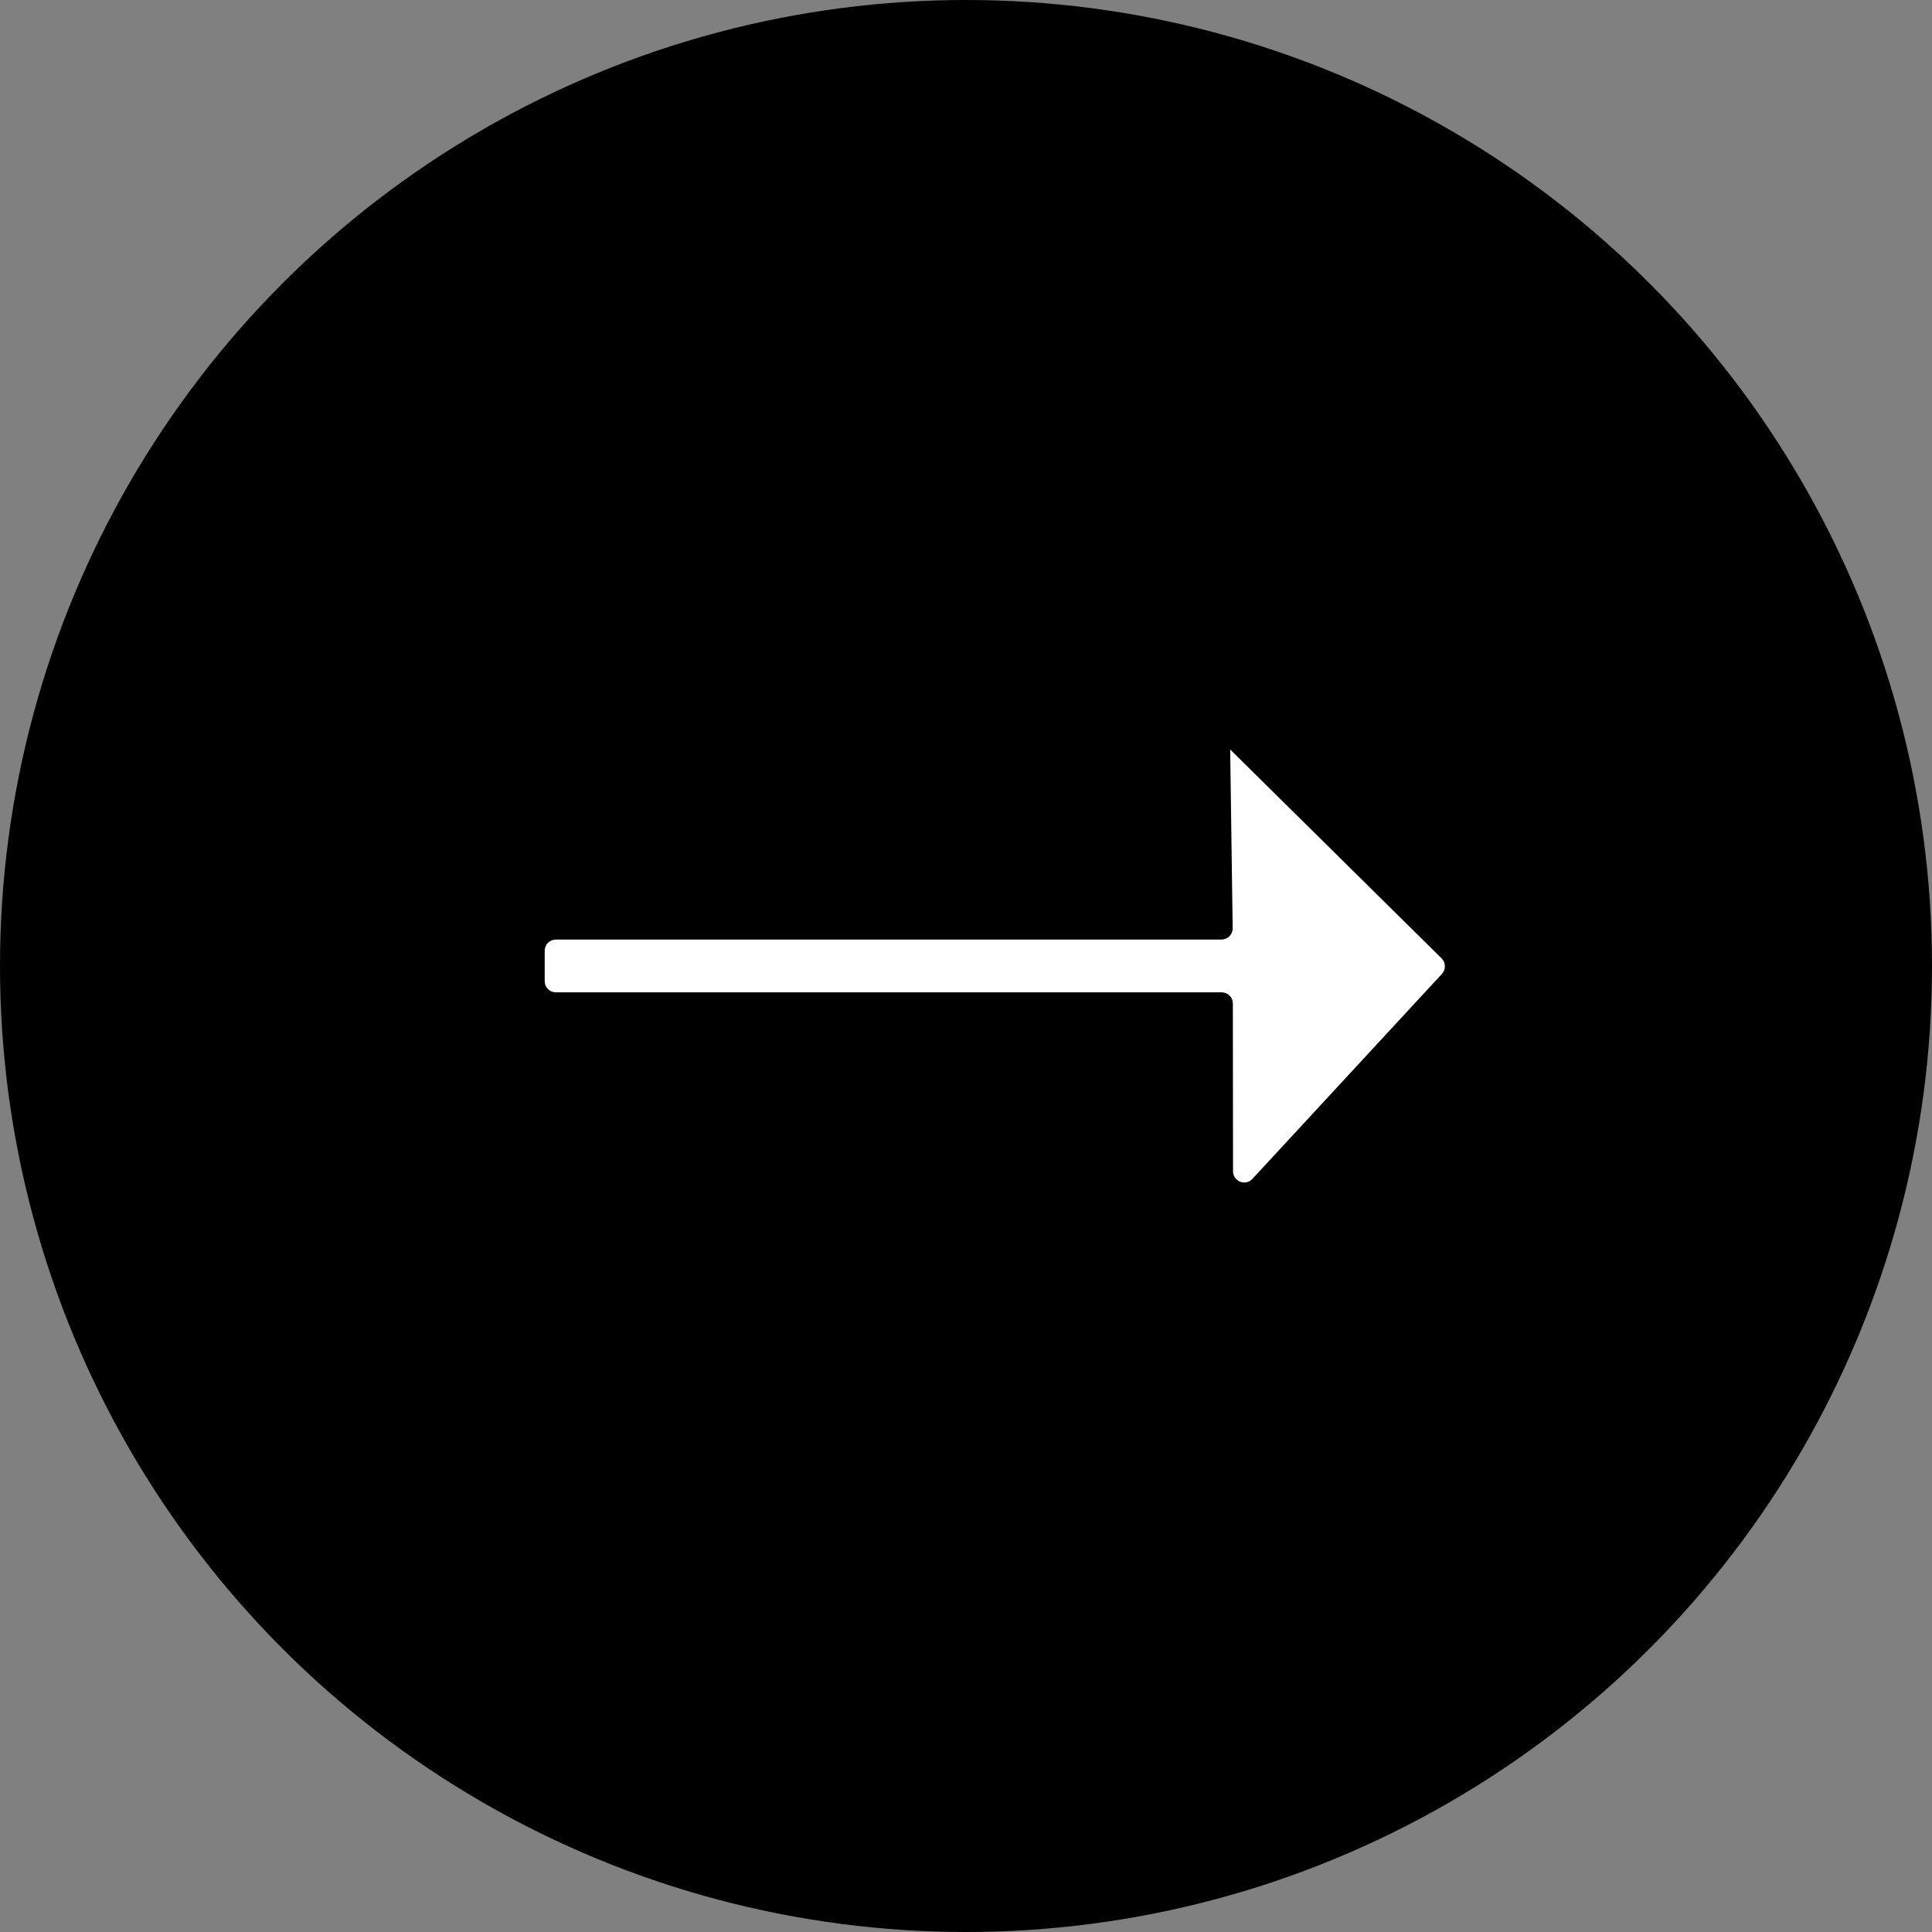 <?xml version="1.0" encoding="UTF-8"?>
<svg xmlns="http://www.w3.org/2000/svg" id="Laag_1" viewBox="0 0 325 325">
  <rect x="0" y="0" width="325" height="325" fill="#808080" stroke="none"/>
  <defs>
    <style>.cls-1{fill:#fff;}</style>
  </defs>
  <circle cx="162.5" cy="162.5" r="162.5"></circle>
  <path class="cls-1" d="M205.48,158.05c1.05,0,1.9-.86,1.88-1.91l-.42-30.06h0l35.56,35.13c.72,.71,.75,1.87,.06,2.62l-31.88,34.48c-1.16,1.26-3.26,.43-3.26-1.28h0s-.03-28.22-.03-28.22c0-1.04-.84-1.88-1.88-1.88H93.51c-1.04,0-1.88-.84-1.88-1.88v-5.12c0-1.04,.84-1.88,1.88-1.88h111.98Z"></path>
</svg>
